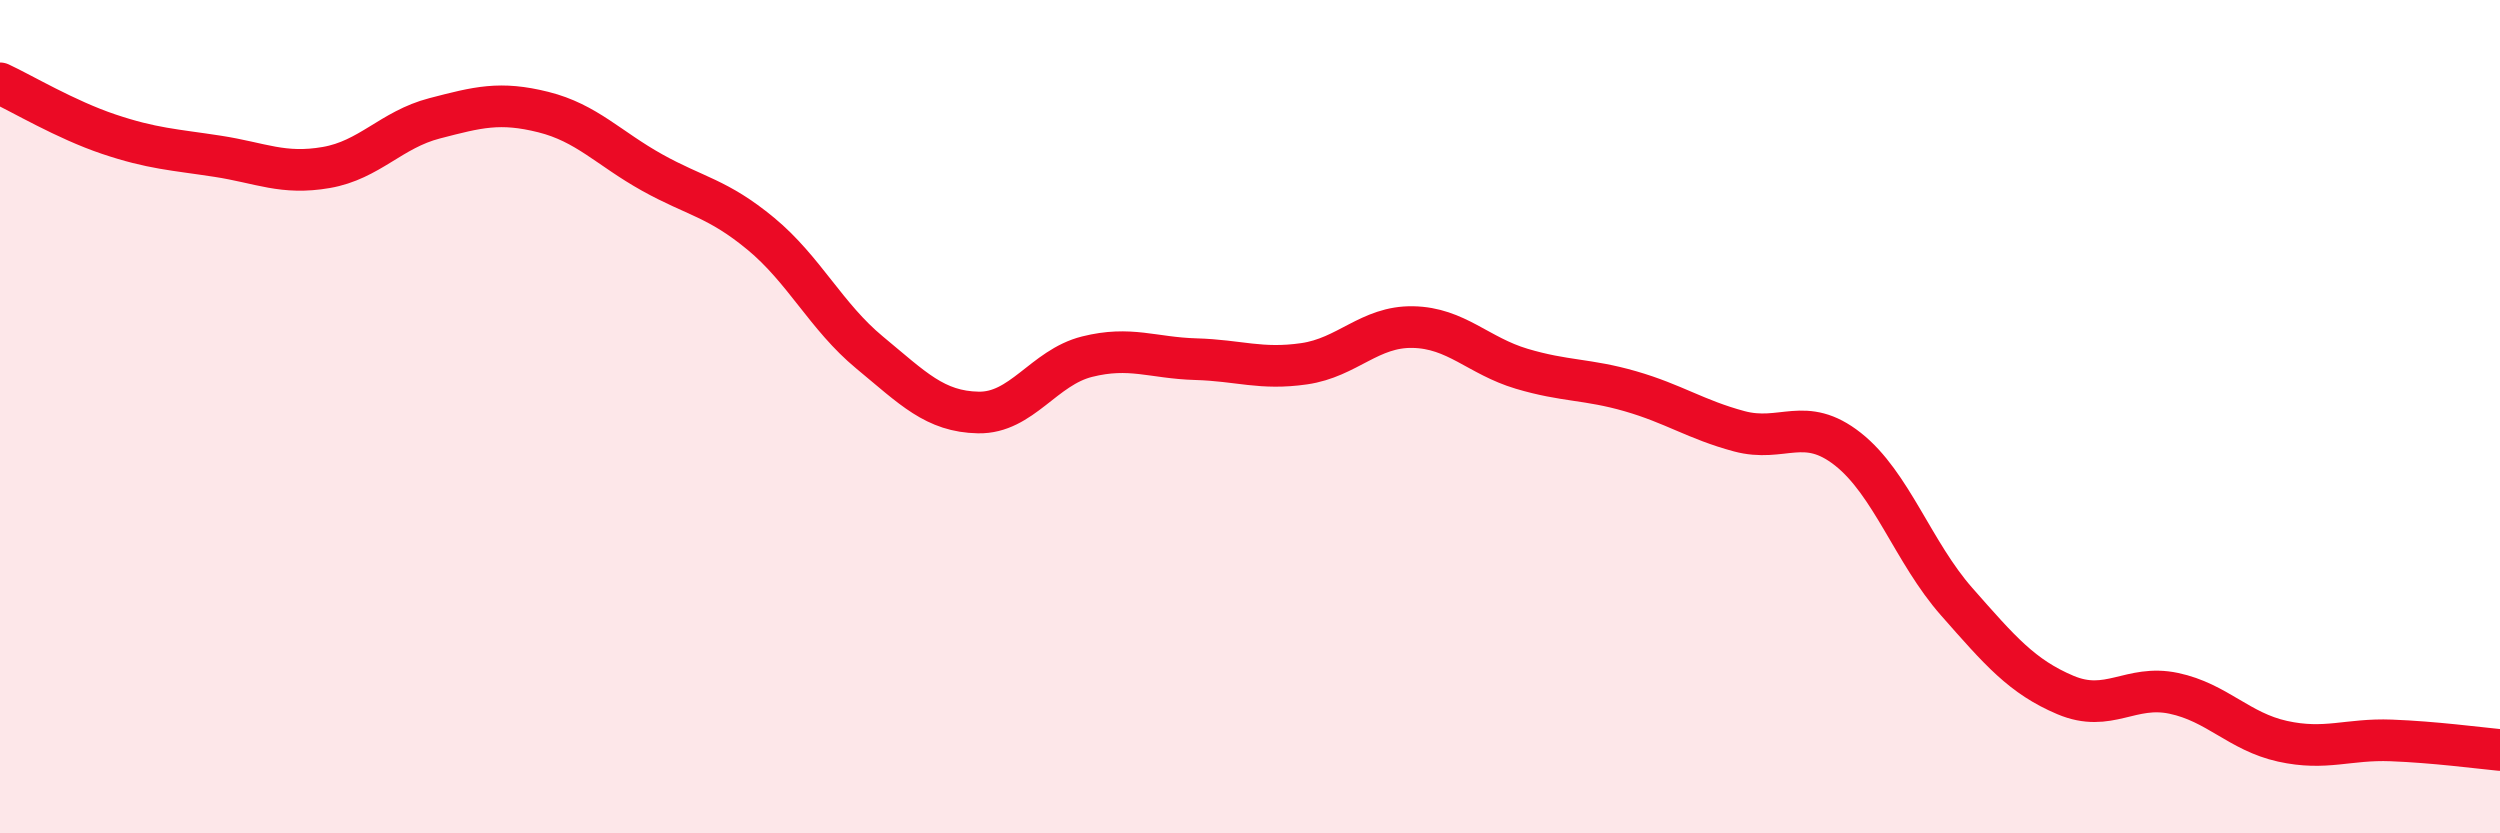 
    <svg width="60" height="20" viewBox="0 0 60 20" xmlns="http://www.w3.org/2000/svg">
      <path
        d="M 0,2 C 0.52,2.24 1.57,2.87 2.61,3.22 C 3.65,3.57 4.18,3.59 5.22,3.75 C 6.26,3.91 6.79,4.2 7.83,4.02 C 8.87,3.84 9.39,3.11 10.43,2.84 C 11.47,2.57 12,2.43 13.04,2.69 C 14.08,2.95 14.61,3.56 15.65,4.14 C 16.69,4.72 17.22,4.75 18.26,5.61 C 19.3,6.47 19.83,7.6 20.87,8.46 C 21.91,9.32 22.44,9.88 23.48,9.9 C 24.52,9.92 25.05,8.82 26.09,8.56 C 27.13,8.3 27.66,8.59 28.7,8.62 C 29.74,8.65 30.26,8.88 31.3,8.73 C 32.34,8.58 32.87,7.83 33.91,7.85 C 34.95,7.87 35.48,8.54 36.52,8.85 C 37.56,9.16 38.09,9.09 39.13,9.39 C 40.17,9.69 40.7,10.07 41.74,10.35 C 42.78,10.63 43.31,9.96 44.35,10.78 C 45.39,11.6 45.92,13.26 46.96,14.44 C 48,15.62 48.53,16.24 49.57,16.68 C 50.61,17.12 51.13,16.42 52.17,16.64 C 53.21,16.86 53.74,17.56 54.78,17.79 C 55.82,18.02 56.35,17.73 57.39,17.77 C 58.43,17.81 59.48,17.95 60,18L60 20L0 20Z"
        fill="#EB0A25"
        opacity="0.1"
        stroke-linecap="round"
        stroke-linejoin="round"
      />
      <path
        d="M 0,2 C 0.52,2.24 1.57,2.87 2.61,3.22 C 3.65,3.57 4.18,3.59 5.22,3.75 C 6.26,3.91 6.79,4.2 7.83,4.02 C 8.87,3.84 9.39,3.11 10.43,2.84 C 11.47,2.57 12,2.43 13.04,2.69 C 14.08,2.95 14.61,3.56 15.65,4.14 C 16.69,4.72 17.22,4.75 18.26,5.61 C 19.3,6.47 19.83,7.6 20.87,8.46 C 21.91,9.32 22.44,9.88 23.48,9.9 C 24.52,9.92 25.05,8.82 26.09,8.56 C 27.13,8.3 27.66,8.59 28.7,8.62 C 29.74,8.65 30.26,8.88 31.3,8.73 C 32.34,8.58 32.87,7.83 33.91,7.85 C 34.95,7.87 35.48,8.54 36.52,8.85 C 37.56,9.16 38.09,9.09 39.13,9.39 C 40.17,9.69 40.7,10.07 41.74,10.35 C 42.78,10.63 43.31,9.96 44.35,10.78 C 45.39,11.6 45.92,13.26 46.96,14.44 C 48,15.62 48.53,16.24 49.57,16.68 C 50.61,17.12 51.13,16.42 52.17,16.64 C 53.21,16.86 53.74,17.56 54.78,17.79 C 55.82,18.02 56.35,17.73 57.39,17.77 C 58.43,17.81 59.48,17.95 60,18"
        stroke="#EB0A25"
        stroke-width="1"
        fill="none"
        stroke-linecap="round"
        stroke-linejoin="round"
      />
    </svg>
  